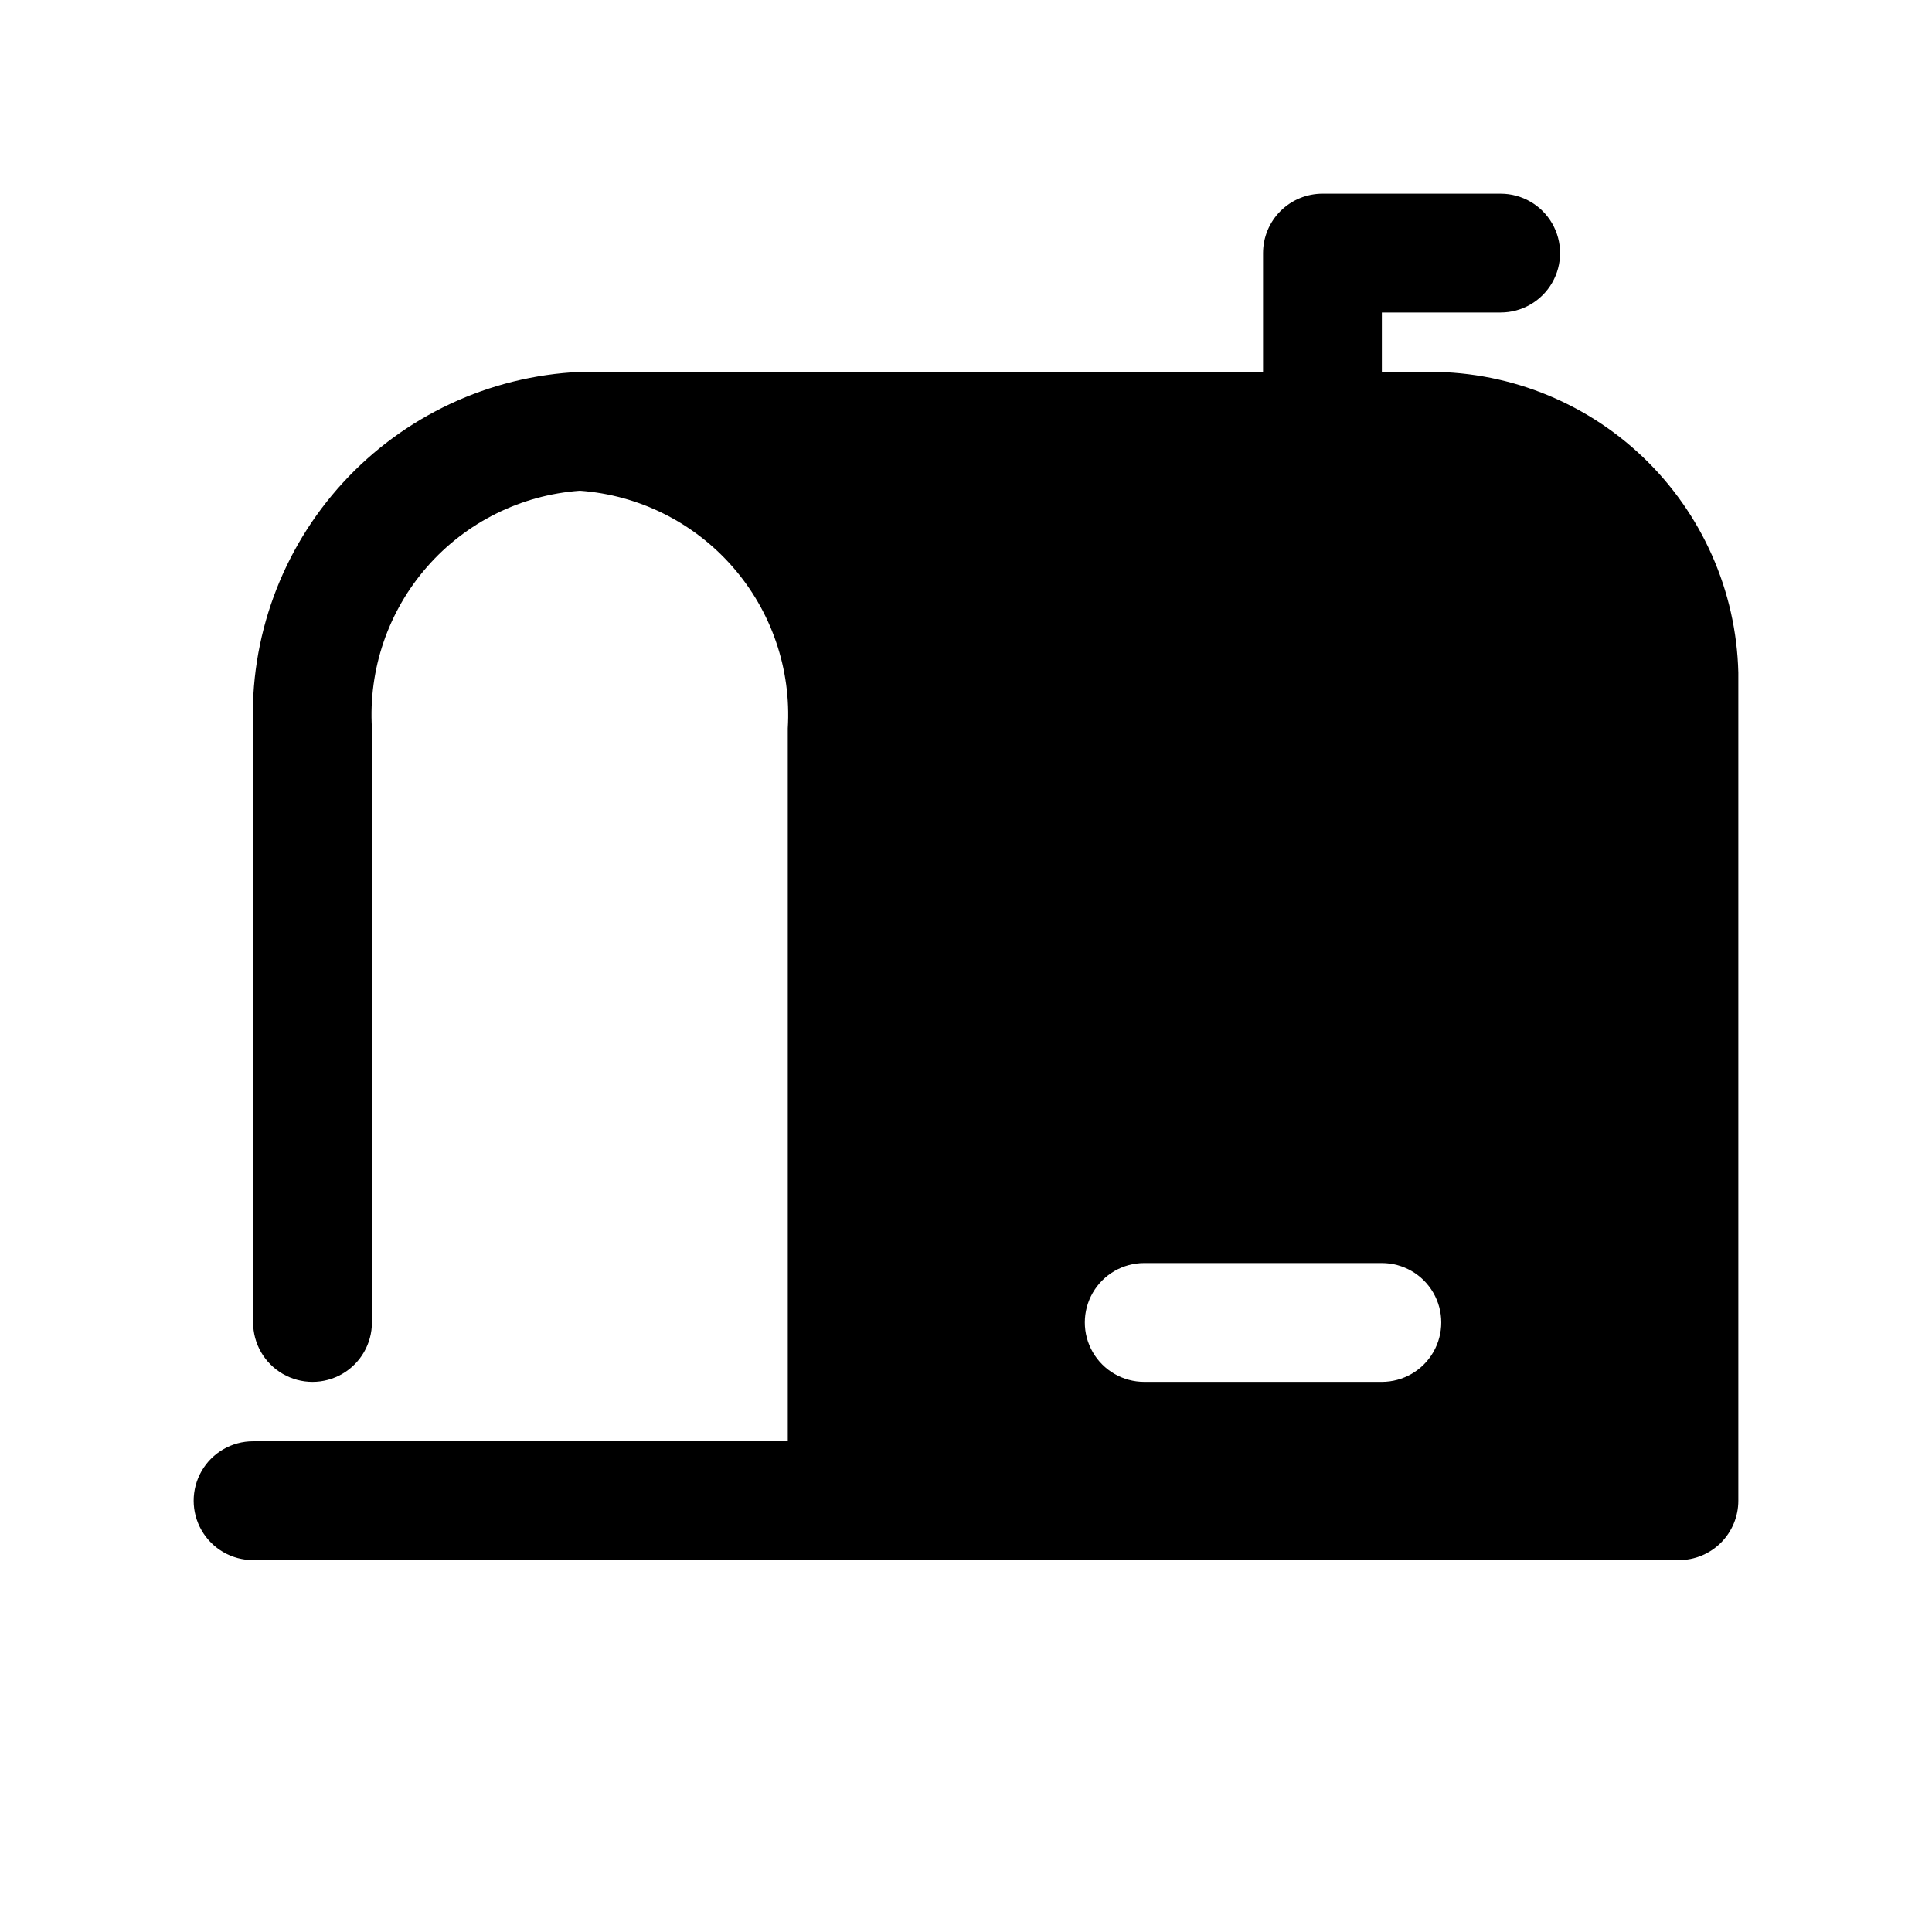 <?xml version="1.0" encoding="UTF-8"?>
<!-- Uploaded to: ICON Repo, www.svgrepo.com, Generator: ICON Repo Mixer Tools -->
<svg fill="#000000" width="800px" height="800px" version="1.1" viewBox="144 144 512 512" xmlns="http://www.w3.org/2000/svg">
 <path d="m521.07 242.56h-10.863v-15.746h31.488c5.625 0 10.82-3 13.633-7.871s2.812-10.871 0-15.742c-2.812-4.871-8.008-7.875-13.633-7.875h-47.234c-4.172 0-8.18 1.66-11.133 4.613-2.949 2.953-4.609 6.957-4.609 11.133v31.488h-181.05c-23.988 1.102-46.566 11.66-62.793 29.363-16.227 17.699-24.785 41.105-23.801 65.102v157.44c0 5.625 3 10.824 7.871 13.637s10.875 2.812 15.746 0 7.871-8.012 7.871-13.637v-157.44c-0.953-15.637 4.297-31.02 14.613-42.809 10.316-11.789 24.867-19.039 40.492-20.168 15.621 1.129 30.172 8.379 40.488 20.168 10.316 11.789 15.566 27.172 14.613 42.809v188.93h-141.7c-5.625 0-10.824 3.004-13.637 7.875-2.812 4.871-2.812 10.871 0 15.742s8.012 7.871 13.637 7.871h377.86c4.176 0 8.18-1.656 11.133-4.609s4.613-6.957 4.613-11.133v-219.47c-0.539-21.645-9.645-42.191-25.316-57.129-15.676-14.938-36.641-23.043-58.285-22.535zm-10.863 267.65h-62.977c-5.625 0-10.82-3-13.633-7.871-2.812-4.871-2.812-10.875 0-15.746s8.008-7.871 13.633-7.871h62.977c5.625 0 10.82 3 13.633 7.871s2.812 10.875 0 15.746c-2.812 4.871-8.008 7.871-13.633 7.871z"/>
</svg>